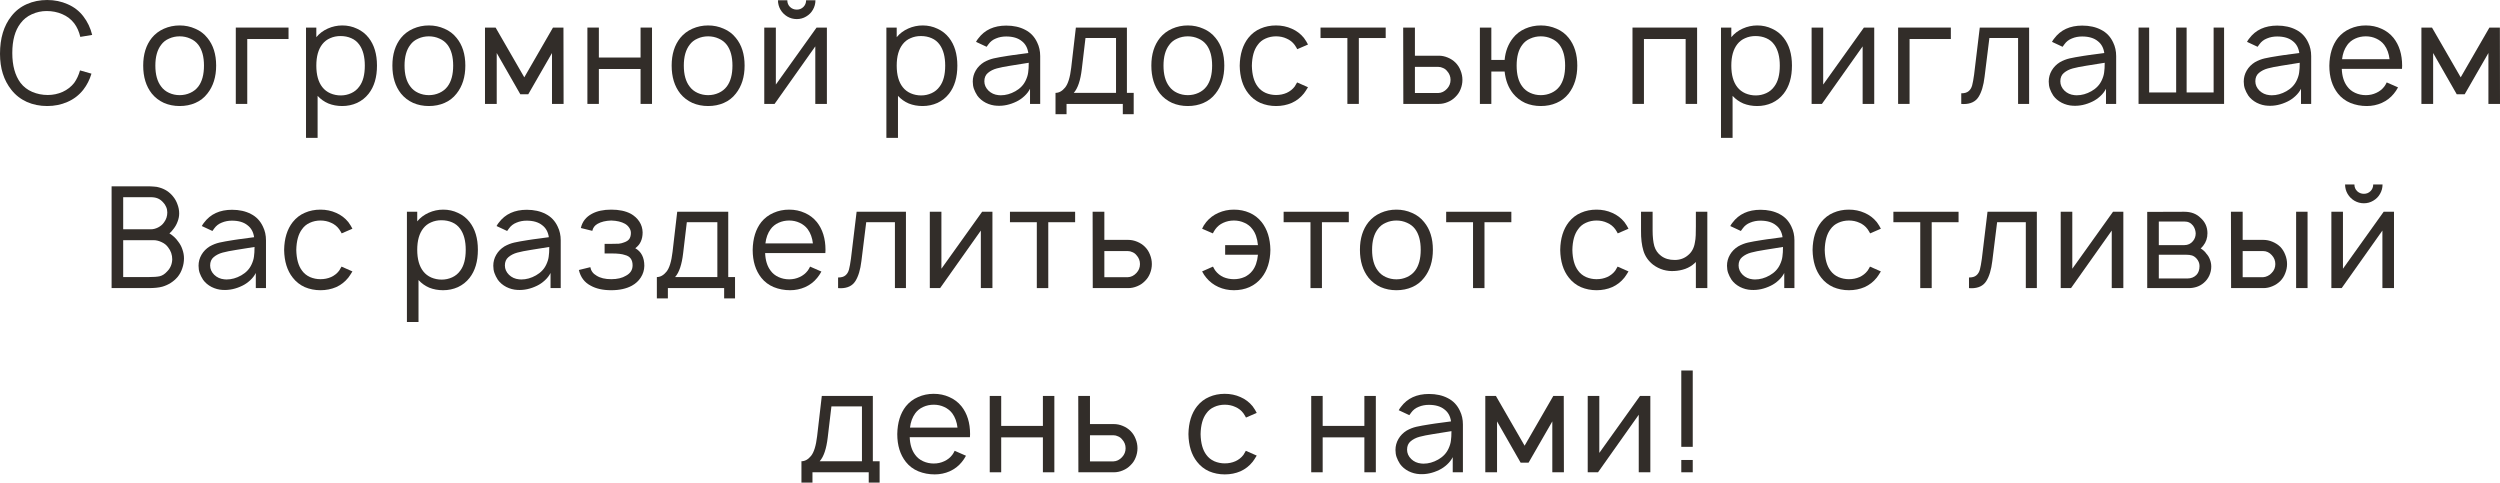 <?xml version="1.0" encoding="UTF-8"?> <svg xmlns="http://www.w3.org/2000/svg" viewBox="0 0 257.891 49.783" fill="none"><path d="M9.435 7.598C9.251 8.22 8.969 8.774 8.59 9.26C8.152 9.815 7.608 10.233 6.956 10.515C6.315 10.797 5.619 10.938 4.871 10.938C4.113 10.938 3.413 10.797 2.771 10.515C2.129 10.223 1.594 9.805 1.167 9.26C0.389 8.278 0 7.044 0 5.556C0 3.952 0.389 2.659 1.167 1.677C1.594 1.123 2.129 0.705 2.771 0.423C3.413 0.141 4.113 0 4.871 0C5.629 0 6.334 0.146 6.985 0.437C7.637 0.719 8.172 1.133 8.59 1.677C9.027 2.241 9.333 2.883 9.508 3.602L8.283 3.806C8.157 3.262 7.948 2.795 7.656 2.406C7.335 1.988 6.922 1.672 6.417 1.458C5.921 1.244 5.386 1.138 4.813 1.138C4.278 1.138 3.767 1.249 3.281 1.473C2.805 1.687 2.416 1.998 2.115 2.406C1.551 3.135 1.269 4.156 1.269 5.469C1.269 6.762 1.551 7.787 2.115 8.546C2.426 8.954 2.829 9.265 3.325 9.479C3.831 9.693 4.365 9.8 4.929 9.8C5.464 9.8 5.974 9.693 6.46 9.479C6.947 9.256 7.345 8.944 7.656 8.546C7.919 8.176 8.118 7.749 8.254 7.262L9.435 7.598Z" fill="#322D29"></path><path d="M18.534 10.938C17.951 10.938 17.411 10.831 16.915 10.617C16.42 10.393 16.002 10.072 15.661 9.654C15.068 8.906 14.772 7.943 14.772 6.767C14.772 5.6 15.068 4.647 15.661 3.908C15.992 3.5 16.41 3.184 16.915 2.96C17.421 2.737 17.961 2.625 18.534 2.625C19.108 2.625 19.642 2.737 20.138 2.96C20.644 3.174 21.062 3.49 21.392 3.908C21.995 4.638 22.297 5.59 22.297 6.767C22.297 7.933 21.995 8.896 21.392 9.654C21.062 10.082 20.649 10.403 20.153 10.617C19.667 10.831 19.127 10.938 18.534 10.938ZM20.459 8.925C20.848 8.41 21.042 7.69 21.042 6.767C21.042 5.853 20.848 5.138 20.459 4.623C20.245 4.341 19.968 4.127 19.628 3.981C19.288 3.826 18.923 3.748 18.534 3.748C18.145 3.748 17.781 3.826 17.44 3.981C17.1 4.127 16.828 4.341 16.624 4.623C16.225 5.138 16.026 5.853 16.026 6.767C16.026 7.69 16.225 8.41 16.624 8.925C16.828 9.207 17.1 9.426 17.44 9.581C17.781 9.737 18.145 9.815 18.534 9.815C18.923 9.815 19.288 9.737 19.628 9.581C19.968 9.426 20.245 9.207 20.459 8.925Z" fill="#322D29"></path><path d="M29.764 4.025H25.506V10.719H24.324V2.844H29.764V4.025Z" fill="#322D29"></path><path d="M38.027 3.894C38.601 4.623 38.888 5.581 38.888 6.767C38.888 7.972 38.601 8.94 38.027 9.669C37.706 10.077 37.308 10.393 36.831 10.617C36.355 10.831 35.845 10.938 35.3 10.938C34.785 10.938 34.308 10.85 33.871 10.675C33.443 10.49 33.074 10.228 32.763 9.888V14.219H31.567V2.844H32.631V3.835C32.943 3.456 33.336 3.16 33.813 2.946C34.289 2.732 34.79 2.625 35.315 2.625C35.859 2.625 36.365 2.737 36.831 2.96C37.308 3.174 37.706 3.485 38.027 3.894ZM37.065 8.925C37.444 8.429 37.633 7.71 37.633 6.767C37.633 5.853 37.444 5.133 37.065 4.608C36.851 4.307 36.574 4.083 36.233 3.938C35.903 3.792 35.533 3.719 35.125 3.719C34.736 3.719 34.381 3.792 34.061 3.938C33.74 4.074 33.472 4.278 33.258 4.55C32.84 5.075 32.631 5.814 32.631 6.767C32.631 7.729 32.84 8.473 33.258 8.998C33.472 9.27 33.744 9.479 34.075 9.625C34.415 9.771 34.775 9.844 35.154 9.844C35.533 9.844 35.893 9.766 36.233 9.61C36.574 9.455 36.851 9.226 37.065 8.925Z" fill="#322D29"></path><path d="M44.239 10.938C43.656 10.938 43.116 10.831 42.621 10.617C42.125 10.393 41.707 10.072 41.366 9.654C40.773 8.906 40.477 7.943 40.477 6.767C40.477 5.6 40.773 4.647 41.366 3.908C41.697 3.5 42.115 3.184 42.621 2.96C43.126 2.737 43.666 2.625 44.239 2.625C44.813 2.625 45.348 2.737 45.844 2.96C46.349 3.174 46.767 3.49 47.098 3.908C47.701 4.638 48.002 5.59 48.002 6.767C48.002 7.933 47.701 8.896 47.098 9.654C46.767 10.082 46.354 10.403 45.858 10.617C45.372 10.831 44.832 10.938 44.239 10.938ZM46.164 8.925C46.553 8.41 46.748 7.69 46.748 6.767C46.748 5.853 46.553 5.138 46.164 4.623C45.951 4.341 45.673 4.127 45.333 3.981C44.993 3.826 44.628 3.748 44.239 3.748C43.851 3.748 43.486 3.826 43.146 3.981C42.805 4.127 42.533 4.341 42.329 4.623C41.93 5.138 41.731 5.853 41.731 6.767C41.731 7.69 41.93 8.41 42.329 8.925C42.533 9.207 42.805 9.426 43.146 9.581C43.486 9.737 43.851 9.815 44.239 9.815C44.628 9.815 44.993 9.737 45.333 9.581C45.673 9.426 45.951 9.207 46.164 8.925Z" fill="#322D29"></path><path d="M58.124 2.844L58.138 10.719H56.942V5.469L54.492 9.727H53.675L51.24 5.469V10.719H50.03V2.844H51.124L54.084 7.977L57.044 2.844H58.124Z" fill="#322D29"></path><path d="M67.259 2.844V10.719H66.078V7.117H61.776V10.719H60.594V2.844H61.776V5.935H66.078V2.844H67.259Z" fill="#322D29"></path><path d="M73.048 10.938C72.465 10.938 71.925 10.831 71.429 10.617C70.934 10.393 70.516 10.072 70.175 9.654C69.582 8.906 69.286 7.943 69.286 6.767C69.286 5.6 69.582 4.647 70.175 3.908C70.506 3.5 70.924 3.184 71.429 2.96C71.935 2.737 72.475 2.625 73.048 2.625C73.622 2.625 74.157 2.737 74.652 2.96C75.158 3.174 75.576 3.49 75.907 3.908C76.509 4.638 76.811 5.59 76.811 6.767C76.811 7.933 76.509 8.896 75.907 9.654C75.576 10.082 75.163 10.403 74.667 10.617C74.181 10.831 73.641 10.938 73.048 10.938ZM74.973 8.925C75.362 8.41 75.557 7.69 75.557 6.767C75.557 5.853 75.362 5.138 74.973 4.623C74.759 4.341 74.482 4.127 74.142 3.981C73.802 3.826 73.437 3.748 73.048 3.748C72.659 3.748 72.295 3.826 71.954 3.981C71.614 4.127 71.342 4.341 71.138 4.623C70.739 5.138 70.54 5.853 70.54 6.767C70.54 7.69 70.739 8.41 71.138 8.925C71.342 9.207 71.614 9.426 71.954 9.581C72.295 9.737 72.659 9.815 73.048 9.815C73.437 9.815 73.802 9.737 74.142 9.581C74.482 9.426 74.759 9.207 74.973 8.925Z" fill="#322D29"></path><path d="M84.118 0.029C84.118 0.379 84.03 0.705 83.855 1.006C83.69 1.298 83.457 1.531 83.155 1.706C82.864 1.881 82.543 1.969 82.193 1.969C81.843 1.969 81.517 1.881 81.216 1.706C80.924 1.531 80.691 1.298 80.516 1.006C80.341 0.705 80.253 0.379 80.253 0.029H81.216C81.216 0.301 81.308 0.53 81.493 0.715C81.687 0.899 81.921 0.992 82.193 0.992C82.465 0.992 82.693 0.899 82.878 0.715C83.063 0.53 83.155 0.301 83.155 0.029H84.118ZM85.299 10.719H84.103V4.783L79.903 10.719H78.839V2.844H80.034V8.721L84.235 2.844H85.299V10.719Z" fill="#322D29"></path><path d="M97.897 3.894C98.47 4.623 98.757 5.581 98.757 6.767C98.757 7.972 98.47 8.94 97.897 9.669C97.576 10.077 97.177 10.393 96.701 10.617C96.225 10.831 95.714 10.938 95.17 10.938C94.654 10.938 94.178 10.85 93.74 10.675C93.313 10.49 92.943 10.228 92.632 9.888V14.219H91.436V2.844H92.501V3.835C92.812 3.456 93.206 3.16 93.682 2.946C94.159 2.732 94.659 2.625 95.184 2.625C95.729 2.625 96.234 2.737 96.701 2.96C97.177 3.174 97.576 3.485 97.897 3.894ZM96.934 8.925C97.313 8.429 97.503 7.71 97.503 6.767C97.503 5.853 97.313 5.133 96.934 4.608C96.72 4.307 96.443 4.083 96.103 3.938C95.773 3.792 95.403 3.719 94.995 3.719C94.606 3.719 94.251 3.792 93.93 3.938C93.609 4.074 93.342 4.278 93.128 4.55C92.71 5.075 92.501 5.814 92.501 6.767C92.501 7.729 92.71 8.473 93.128 8.998C93.342 9.27 93.614 9.479 93.945 9.625C94.285 9.771 94.645 9.844 95.024 9.844C95.403 9.844 95.763 9.766 96.103 9.61C96.443 9.455 96.72 9.226 96.934 8.925Z" fill="#322D29"></path><path d="M100.682 4.317C100.77 4.161 100.847 4.044 100.915 3.967C101.576 3.082 102.539 2.64 103.803 2.64C104.551 2.64 105.203 2.785 105.757 3.077C106.311 3.359 106.724 3.797 106.997 4.39C107.201 4.808 107.303 5.274 107.303 5.79V10.719H106.253V9.158C106.117 9.431 105.922 9.683 105.669 9.917C105.417 10.15 105.149 10.335 104.868 10.471C104.197 10.801 103.521 10.947 102.84 10.908C102.442 10.889 102.058 10.787 101.688 10.602C101.319 10.408 101.027 10.16 100.813 9.858C100.658 9.615 100.541 9.382 100.463 9.158C100.385 8.935 100.347 8.687 100.347 8.415C100.347 8.006 100.449 7.627 100.653 7.277C100.857 6.927 101.139 6.64 101.499 6.417C101.829 6.232 102.165 6.101 102.505 6.023C102.845 5.945 103.331 5.858 103.963 5.76L104.444 5.688L106.078 5.469C106 4.934 105.776 4.526 105.407 4.244C105.018 3.923 104.479 3.763 103.788 3.763C103.409 3.763 103.059 3.831 102.738 3.967C102.418 4.093 102.16 4.292 101.966 4.565C101.917 4.623 101.854 4.71 101.776 4.827L100.682 4.317ZM104.211 6.781C103.647 6.869 103.185 6.961 102.826 7.058C102.466 7.156 102.16 7.311 101.907 7.525C101.664 7.729 101.542 8.016 101.542 8.385C101.542 8.745 101.683 9.066 101.966 9.348C102.247 9.62 102.592 9.776 103.001 9.815C103.05 9.824 103.127 9.829 103.234 9.829C103.749 9.829 104.255 9.688 104.751 9.406C105.247 9.124 105.601 8.75 105.815 8.283C105.952 7.992 106.034 7.719 106.063 7.467C106.102 7.214 106.122 6.883 106.122 6.475L104.211 6.781Z" fill="#322D29"></path><path d="M116.248 9.581H116.948V11.783H115.825V10.719H110.021V11.783H108.883V9.581C109.243 9.581 109.574 9.397 109.875 9.027C110.176 8.658 110.385 7.977 110.502 6.985L110.983 2.844H116.248V9.581ZM115.125 3.923H111.975L111.596 7.117C111.459 8.293 111.183 9.115 110.765 9.581H115.125V3.923Z" fill="#322D29"></path><path d="M122.531 10.938C121.948 10.938 121.408 10.831 120.912 10.617C120.417 10.393 119.999 10.072 119.658 9.654C119.065 8.906 118.769 7.943 118.769 6.767C118.769 5.6 119.065 4.647 119.658 3.908C119.989 3.5 120.407 3.184 120.912 2.96C121.418 2.737 121.958 2.625 122.531 2.625C123.105 2.625 123.64 2.737 124.135 2.96C124.641 3.174 125.059 3.49 125.39 3.908C125.992 4.638 126.294 5.59 126.294 6.767C126.294 7.933 125.992 8.896 125.39 9.654C125.059 10.082 124.646 10.403 124.15 10.617C123.664 10.831 123.124 10.938 122.531 10.938ZM124.456 8.925C124.845 8.41 125.039 7.69 125.039 6.767C125.039 5.853 124.845 5.138 124.456 4.623C124.242 4.341 123.965 4.127 123.625 3.981C123.285 3.826 122.92 3.748 122.531 3.748C122.142 3.748 121.778 3.826 121.437 3.981C121.097 4.127 120.825 4.341 120.621 4.623C120.222 5.138 120.023 5.853 120.023 6.767C120.023 7.69 120.222 8.41 120.621 8.925C120.825 9.207 121.097 9.426 121.437 9.581C121.778 9.737 122.142 9.815 122.531 9.815C122.92 9.815 123.285 9.737 123.625 9.581C123.965 9.426 124.242 9.207 124.456 8.925Z" fill="#322D29"></path><path d="M133.819 5.075C133.781 4.988 133.693 4.842 133.557 4.638C133.343 4.346 133.066 4.127 132.726 3.981C132.395 3.826 132.031 3.748 131.632 3.748C131.243 3.748 130.878 3.826 130.538 3.981C130.208 4.127 129.94 4.346 129.736 4.638C129.357 5.133 129.157 5.848 129.138 6.781C129.157 7.715 129.357 8.429 129.736 8.925C129.94 9.207 130.213 9.426 130.553 9.581C130.893 9.727 131.253 9.8 131.632 9.8C132.031 9.8 132.395 9.727 132.726 9.581C133.066 9.426 133.343 9.207 133.557 8.925C133.654 8.779 133.737 8.638 133.805 8.502L134.928 8.998C134.753 9.29 134.612 9.503 134.505 9.64C134.165 10.067 133.747 10.393 133.251 10.617C132.755 10.831 132.215 10.938 131.632 10.938C131.058 10.938 130.519 10.831 130.013 10.617C129.517 10.393 129.104 10.067 128.774 9.64C128.2 8.92 127.904 7.967 127.884 6.781C127.904 5.595 128.2 4.638 128.774 3.908C129.123 3.471 129.542 3.15 130.028 2.946C130.514 2.732 131.049 2.625 131.632 2.625C132.215 2.625 132.755 2.737 133.251 2.96C133.747 3.174 134.165 3.49 134.505 3.908C134.69 4.161 134.831 4.39 134.928 4.594L133.819 5.075Z" fill="#322D29"></path><path d="M142.943 3.923H140.172V10.719H138.991V3.923H136.22V2.844H142.943V3.923Z" fill="#322D29"></path><path d="M145.958 2.844V5.746H148.422C148.733 5.746 149.04 5.809 149.341 5.935C149.652 6.062 149.92 6.237 150.143 6.46C150.376 6.694 150.552 6.966 150.668 7.277C150.795 7.588 150.858 7.909 150.858 8.24C150.858 8.57 150.795 8.891 150.668 9.202C150.552 9.503 150.376 9.766 150.143 9.99C149.92 10.223 149.652 10.403 149.341 10.529C149.04 10.656 148.733 10.719 148.422 10.719H144.762L144.747 2.844H145.958ZM145.958 9.596H148.364C148.704 9.586 149.006 9.44 149.268 9.158C149.511 8.896 149.633 8.59 149.633 8.24C149.633 7.89 149.511 7.583 149.268 7.321C149.161 7.185 149.025 7.083 148.86 7.015C148.704 6.937 148.539 6.898 148.364 6.898H145.958V9.596Z" fill="#322D29"></path><path d="M161.818 3.908C162.411 4.647 162.707 5.6 162.707 6.767C162.707 7.924 162.411 8.886 161.818 9.654C161.478 10.082 161.06 10.403 160.564 10.617C160.078 10.831 159.538 10.938 158.945 10.938C158.362 10.938 157.822 10.831 157.326 10.617C156.84 10.393 156.427 10.072 156.087 9.654C155.601 9.051 155.309 8.293 155.212 7.379H153.841V10.719H152.66V2.844H153.841V6.183H155.212C155.289 5.299 155.581 4.54 156.087 3.908C156.407 3.5 156.821 3.184 157.326 2.96C157.832 2.737 158.371 2.625 158.945 2.625C159.519 2.625 160.058 2.737 160.564 2.96C161.069 3.174 161.488 3.49 161.818 3.908ZM160.87 8.925C161.259 8.41 161.453 7.69 161.453 6.767C161.453 5.853 161.259 5.138 160.87 4.623C160.656 4.341 160.379 4.127 160.039 3.981C159.699 3.826 159.334 3.748 158.945 3.748C158.556 3.748 158.192 3.826 157.851 3.981C157.511 4.127 157.239 4.341 157.035 4.623C156.646 5.128 156.451 5.843 156.451 6.767C156.451 7.7 156.646 8.419 157.035 8.925C157.239 9.207 157.511 9.426 157.851 9.581C158.192 9.737 158.556 9.815 158.945 9.815C159.334 9.815 159.699 9.737 160.039 9.581C160.379 9.426 160.656 9.207 160.87 8.925Z" fill="#322D29"></path><path d="M175.067 10.719H173.885V4.025H169.583V10.719H168.402V2.844H175.067V10.719Z" fill="#322D29"></path><path d="M183.991 3.894C184.565 4.623 184.852 5.581 184.852 6.767C184.852 7.972 184.565 8.94 183.991 9.669C183.671 10.077 183.272 10.393 182.795 10.617C182.319 10.831 181.809 10.938 181.264 10.938C180.749 10.938 180.273 10.85 179.835 10.675C179.407 10.49 179.038 10.228 178.727 9.888V14.219H177.531V2.844H178.596V3.835C178.907 3.456 179.3 3.16 179.777 2.946C180.253 2.732 180.754 2.625 181.279 2.625C181.823 2.625 182.329 2.737 182.795 2.96C183.272 3.174 183.671 3.485 183.991 3.894ZM183.029 8.925C183.408 8.429 183.598 7.71 183.598 6.767C183.598 5.853 183.408 5.133 183.029 4.608C182.815 4.307 182.538 4.083 182.198 3.938C181.867 3.792 181.498 3.719 181.089 3.719C180.7 3.719 180.346 3.792 180.025 3.938C179.704 4.074 179.436 4.278 179.222 4.55C178.805 5.075 178.596 5.814 178.596 6.767C178.596 7.729 178.805 8.473 179.222 8.998C179.436 9.27 179.709 9.479 180.039 9.625C180.379 9.771 180.739 9.844 181.118 9.844C181.498 9.844 181.857 9.766 182.198 9.61C182.538 9.455 182.815 9.226 183.029 8.925Z" fill="#322D29"></path><path d="M193.339 10.719H192.143V4.783L187.943 10.719H186.879V2.844H188.074V8.721L192.274 2.844H193.339V10.719Z" fill="#322D29"></path><path d="M201.242 4.025H196.984V10.719H195.802V2.844H201.242V4.025Z" fill="#322D29"></path><path d="M209.316 2.844V10.719H208.178V3.923H205.218L204.722 7.919C204.615 8.823 204.406 9.518 204.095 10.004C203.784 10.49 203.273 10.733 202.564 10.733L202.316 10.719V9.625C202.656 9.625 202.909 9.552 203.074 9.406C203.249 9.26 203.37 9.061 203.439 8.808C203.507 8.556 203.575 8.181 203.643 7.685L204.226 2.844H209.316Z" fill="#322D29"></path><path d="M211.675 4.317C211.763 4.161 211.841 4.044 211.909 3.967C212.57 3.082 213.532 2.64 214.796 2.64C215.545 2.64 216.196 2.785 216.75 3.077C217.304 3.359 217.718 3.797 217.99 4.39C218.194 4.808 218.296 5.274 218.296 5.79V10.719H217.246V9.158C217.11 9.431 216.916 9.683 216.663 9.917C216.41 10.15 216.143 10.335 215.861 10.471C215.19 10.801 214.514 10.947 213.834 10.908C213.435 10.889 213.051 10.787 212.682 10.602C212.312 10.408 212.02 10.16 211.806 9.858C211.651 9.615 211.534 9.382 211.457 9.158C211.379 8.935 211.34 8.687 211.34 8.415C211.34 8.006 211.442 7.627 211.646 7.277C211.85 6.927 212.132 6.64 212.492 6.417C212.822 6.232 213.158 6.101 213.498 6.023C213.839 5.945 214.325 5.858 214.957 5.76L215.438 5.688L217.071 5.469C216.993 4.934 216.77 4.526 216.4 4.244C216.011 3.923 215.472 3.763 214.781 3.763C214.402 3.763 214.052 3.831 213.732 3.967C213.411 4.093 213.153 4.292 212.959 4.565C212.91 4.623 212.847 4.71 212.769 4.827L211.675 4.317ZM215.204 6.781C214.64 6.869 214.179 6.961 213.819 7.058C213.459 7.156 213.153 7.311 212.9 7.525C212.657 7.729 212.536 8.016 212.536 8.385C212.536 8.745 212.677 9.066 212.959 9.348C213.241 9.62 213.586 9.776 213.994 9.815C214.043 9.824 214.12 9.829 214.227 9.829C214.743 9.829 215.248 9.688 215.744 9.406C216.24 9.124 216.595 8.75 216.809 8.283C216.945 7.992 217.027 7.719 217.056 7.467C217.095 7.214 217.115 6.883 217.115 6.475L215.204 6.781Z" fill="#322D29"></path><path d="M220.605 2.844H221.699V9.538H224.485V2.844H225.564V9.538H228.349V2.844H229.428V10.719H220.605V2.844Z" fill="#322D29"></path><path d="M231.793 4.317C231.88 4.161 231.958 4.044 232.026 3.967C232.687 3.082 233.65 2.64 234.913 2.64C235.662 2.64 236.314 2.785 236.868 3.077C237.422 3.359 237.835 3.797 238.107 4.39C238.311 4.808 238.413 5.274 238.413 5.79V10.719H237.363V9.158C237.227 9.431 237.033 9.683 236.78 9.917C236.527 10.15 236.26 10.335 235.978 10.471C235.307 10.801 234.631 10.947 233.951 10.908C233.552 10.889 233.168 10.787 232.799 10.602C232.429 10.408 232.138 10.16 231.924 9.858C231.768 9.615 231.652 9.382 231.574 9.158C231.496 8.935 231.457 8.687 231.457 8.415C231.457 8.006 231.559 7.627 231.763 7.277C231.968 6.927 232.249 6.64 232.609 6.417C232.94 6.232 233.275 6.101 233.615 6.023C233.956 5.945 234.442 5.858 235.074 5.76L235.555 5.688L237.188 5.469C237.111 4.934 236.887 4.526 236.518 4.244C236.129 3.923 235.589 3.763 234.899 3.763C234.52 3.763 234.17 3.831 233.849 3.967C233.528 4.093 233.27 4.292 233.076 4.565C233.027 4.623 232.964 4.71 232.886 4.827L231.793 4.317ZM235.322 6.781C234.758 6.869 234.296 6.961 233.936 7.058C233.577 7.156 233.27 7.311 233.018 7.525C232.775 7.729 232.653 8.016 232.653 8.385C232.653 8.745 232.794 9.066 233.076 9.348C233.358 9.62 233.703 9.776 234.111 9.815C234.16 9.824 234.238 9.829 234.345 9.829C234.86 9.829 235.365 9.688 235.861 9.406C236.357 9.124 236.712 8.75 236.926 8.283C237.062 7.992 237.145 7.719 237.174 7.467C237.213 7.214 237.232 6.883 237.232 6.475L235.322 6.781Z" fill="#322D29"></path><path d="M241.569 7.102C241.598 7.86 241.787 8.468 242.138 8.925C242.342 9.207 242.614 9.426 242.954 9.581C243.294 9.737 243.659 9.815 244.048 9.815C244.437 9.815 244.796 9.737 245.127 9.581C245.467 9.426 245.745 9.207 245.958 8.925C246.046 8.808 246.128 8.667 246.206 8.502L247.373 9.013C247.237 9.265 247.091 9.484 246.935 9.669C246.605 10.077 246.192 10.393 245.696 10.617C245.21 10.831 244.694 10.938 244.15 10.938C243.547 10.938 242.983 10.831 242.458 10.617C241.943 10.403 241.515 10.082 241.175 9.654C240.582 8.906 240.285 7.948 240.285 6.781C240.305 5.595 240.601 4.638 241.175 3.908C241.515 3.49 241.933 3.174 242.429 2.96C242.925 2.737 243.464 2.625 244.048 2.625C244.631 2.625 245.166 2.737 245.652 2.96C246.148 3.174 246.566 3.49 246.906 3.908C247.499 4.657 247.796 5.615 247.796 6.781C247.796 6.927 247.791 7.034 247.781 7.102H241.569ZM244.048 3.748C243.659 3.748 243.294 3.826 242.954 3.981C242.614 4.137 242.342 4.356 242.138 4.638C241.846 5.036 241.666 5.527 241.598 6.11H246.498C246.43 5.527 246.25 5.036 245.958 4.638C245.745 4.356 245.467 4.137 245.127 3.981C244.796 3.826 244.437 3.748 244.048 3.748Z" fill="#322D29"></path><path d="M257.878 2.844L257.891 10.719H256.696V5.469L254.247 9.727H253.43L250.994 5.469V10.719H249.784V2.844H250.876L253.837 7.977L256.799 2.844H257.878Z" fill="#322D29"></path><path d="M18.381 24.921C18.575 25.164 18.721 25.436 18.818 25.738C18.925 26.039 18.979 26.34 18.979 26.642C18.979 27.001 18.92 27.347 18.804 27.677C18.697 28.008 18.536 28.304 18.323 28.567C17.904 29.053 17.379 29.388 16.747 29.573C16.397 29.67 15.926 29.719 15.333 29.719H11.512V19.219H15.143C15.445 19.219 15.693 19.228 15.887 19.248C16.091 19.258 16.266 19.287 16.412 19.335C16.995 19.491 17.472 19.797 17.841 20.254C18.045 20.497 18.201 20.774 18.308 21.085C18.425 21.387 18.483 21.698 18.483 22.019C18.483 22.301 18.429 22.578 18.323 22.85C18.225 23.122 18.089 23.37 17.914 23.594C17.759 23.808 17.613 23.968 17.477 24.075C17.846 24.299 18.148 24.581 18.381 24.921ZM12.708 20.342V23.652H15.566C15.809 23.652 16.057 23.589 16.31 23.462C16.572 23.326 16.777 23.151 16.922 22.937C17.146 22.636 17.258 22.296 17.258 21.917C17.258 21.712 17.219 21.523 17.141 21.348C17.063 21.163 16.957 21.003 16.82 20.867C16.645 20.672 16.456 20.536 16.252 20.458C16.057 20.381 15.829 20.342 15.566 20.342H12.708ZM17.243 27.998C17.574 27.667 17.749 27.254 17.768 26.758C17.768 26.292 17.627 25.879 17.345 25.519C17.18 25.286 16.957 25.106 16.675 24.979C16.393 24.843 16.111 24.775 15.829 24.775H12.708V28.581H15.318C15.834 28.581 16.222 28.552 16.485 28.494C16.757 28.426 17.01 28.261 17.243 27.998Z" fill="#322D29"></path><path d="M20.817 23.317C20.904 23.161 20.982 23.044 21.05 22.967C21.711 22.082 22.674 21.64 23.938 21.64C24.686 21.64 25.338 21.785 25.892 22.077C26.446 22.359 26.859 22.797 27.131 23.39C27.336 23.808 27.438 24.274 27.438 24.79V29.719H26.388V28.158C26.252 28.43 26.057 28.683 25.805 28.917C25.552 29.15 25.284 29.335 25.002 29.471C24.332 29.801 23.656 29.947 22.975 29.908C22.577 29.889 22.193 29.787 21.823 29.602C21.454 29.408 21.162 29.16 20.948 28.858C20.793 28.615 20.676 28.382 20.598 28.158C20.52 27.935 20.482 27.687 20.482 27.415C20.482 27.006 20.584 26.627 20.788 26.277C20.992 25.927 21.274 25.64 21.634 25.417C21.964 25.232 22.3 25.101 22.64 25.023C22.98 24.945 23.466 24.858 24.098 24.76L24.579 24.688L26.213 24.469C26.135 23.934 25.912 23.526 25.542 23.244C25.153 22.923 24.614 22.762 23.923 22.762C23.544 22.762 23.194 22.831 22.873 22.967C22.552 23.093 22.295 23.292 22.1 23.565C22.052 23.623 21.989 23.71 21.911 23.827L20.817 23.317ZM24.346 25.781C23.782 25.869 23.32 25.961 22.961 26.058C22.601 26.156 22.295 26.311 22.042 26.525C21.799 26.729 21.677 27.016 21.677 27.385C21.677 27.745 21.818 28.066 22.1 28.348C22.382 28.62 22.727 28.776 23.136 28.815C23.184 28.824 23.262 28.829 23.369 28.829C23.884 28.829 24.39 28.688 24.886 28.406C25.381 28.124 25.736 27.75 25.95 27.283C26.086 26.992 26.169 26.719 26.198 26.467C26.237 26.214 26.257 25.883 26.257 25.475L24.346 25.781Z" fill="#322D29"></path><path d="M35.245 24.075C35.206 23.988 35.119 23.842 34.983 23.638C34.769 23.346 34.492 23.127 34.152 22.981C33.821 22.826 33.456 22.748 33.058 22.748C32.669 22.748 32.304 22.826 31.964 22.981C31.633 23.127 31.366 23.346 31.162 23.638C30.783 24.133 30.583 24.848 30.564 25.781C30.583 26.715 30.783 27.429 31.162 27.925C31.366 28.207 31.638 28.426 31.978 28.581C32.319 28.727 32.679 28.8 33.058 28.8C33.456 28.8 33.821 28.727 34.152 28.581C34.492 28.426 34.769 28.207 34.983 27.925C35.08 27.779 35.163 27.638 35.231 27.502L36.354 27.998C36.178 28.29 36.037 28.503 35.931 28.64C35.59 29.067 35.172 29.393 34.677 29.617C34.181 29.831 33.641 29.938 33.058 29.938C32.484 29.938 31.944 29.831 31.439 29.617C30.943 29.393 30.53 29.067 30.199 28.64C29.626 27.92 29.329 26.967 29.31 25.781C29.329 24.595 29.626 23.638 30.199 22.908C30.549 22.471 30.967 22.15 31.453 21.946C31.94 21.732 32.474 21.625 33.058 21.625C33.641 21.625 34.181 21.737 34.677 21.96C35.172 22.174 35.59 22.49 35.931 22.908C36.115 23.161 36.256 23.39 36.354 23.594L35.245 24.075Z" fill="#322D29"></path><path d="M48.436 22.894C49.01 23.623 49.297 24.581 49.297 25.767C49.297 26.972 49.01 27.94 48.436 28.669C48.116 29.077 47.717 29.393 47.24 29.617C46.764 29.831 46.254 29.938 45.709 29.938C45.194 29.938 44.718 29.85 44.28 29.675C43.852 29.49 43.483 29.228 43.172 28.887V33.219H41.976V21.844H43.04V22.835C43.352 22.456 43.745 22.16 44.222 21.946C44.698 21.732 45.199 21.625 45.724 21.625C46.268 21.625 46.774 21.737 47.24 21.96C47.717 22.174 48.116 22.485 48.436 22.894ZM47.474 27.925C47.853 27.429 48.043 26.71 48.043 25.767C48.043 24.853 47.853 24.133 47.474 23.608C47.26 23.307 46.983 23.083 46.643 22.937C46.312 22.792 45.943 22.719 45.534 22.719C45.145 22.719 44.791 22.792 44.47 22.937C44.149 23.074 43.881 23.278 43.668 23.55C43.25 24.075 43.04 24.814 43.04 25.767C43.04 26.729 43.25 27.473 43.668 27.998C43.881 28.27 44.154 28.479 44.484 28.625C44.824 28.771 45.184 28.844 45.563 28.844C45.943 28.844 46.302 28.766 46.643 28.61C46.983 28.455 47.26 28.226 47.474 27.925Z" fill="#322D29"></path><path d="M51.222 23.317C51.309 23.161 51.387 23.044 51.455 22.967C52.116 22.082 53.078 21.64 54.342 21.64C55.091 21.64 55.742 21.785 56.297 22.077C56.851 22.359 57.264 22.797 57.536 23.39C57.74 23.808 57.842 24.274 57.842 24.79V29.719H56.792V28.158C56.656 28.43 56.462 28.683 56.209 28.917C55.956 29.15 55.689 29.335 55.407 29.471C54.736 29.801 54.061 29.947 53.38 29.908C52.981 29.889 52.597 29.787 52.228 29.602C51.859 29.408 51.567 29.16 51.353 28.858C51.197 28.615 51.081 28.382 51.003 28.158C50.925 27.935 50.886 27.687 50.886 27.415C50.886 27.006 50.988 26.627 51.193 26.277C51.397 25.927 51.679 25.64 52.038 25.417C52.369 25.232 52.704 25.101 53.045 25.023C53.385 24.945 53.871 24.858 54.503 24.76L54.984 24.688L56.617 24.469C56.54 23.934 56.316 23.526 55.947 23.244C55.558 22.923 55.018 22.762 54.328 22.762C53.949 22.762 53.599 22.831 53.278 22.967C52.957 23.093 52.699 23.292 52.505 23.565C52.456 23.623 52.393 23.71 52.315 23.827L51.222 23.317ZM54.751 25.781C54.187 25.869 53.725 25.961 53.365 26.058C53.006 26.156 52.699 26.311 52.447 26.525C52.204 26.729 52.082 27.016 52.082 27.385C52.082 27.745 52.223 28.066 52.505 28.348C52.787 28.62 53.132 28.776 53.54 28.815C53.589 28.824 53.667 28.829 53.774 28.829C54.289 28.829 54.795 28.688 55.29 28.406C55.786 28.124 56.141 27.75 56.355 27.283C56.491 26.992 56.574 26.719 56.603 26.467C56.642 26.214 56.661 25.883 56.661 25.475L54.751 25.781Z" fill="#322D29"></path><path d="M59.919 23.521C60.064 22.869 60.448 22.378 61.071 22.048C61.596 21.766 62.257 21.625 63.054 21.625C63.861 21.625 64.532 21.766 65.066 22.048C65.446 22.262 65.742 22.534 65.956 22.865C66.17 23.195 66.282 23.565 66.291 23.973C66.291 24.333 66.228 24.649 66.102 24.921C65.985 25.183 65.796 25.412 65.533 25.606C66.155 25.956 66.467 26.564 66.467 27.429C66.457 27.867 66.335 28.265 66.102 28.625C65.878 28.975 65.572 29.257 65.183 29.471C64.61 29.782 63.9 29.938 63.054 29.938C62.198 29.938 61.494 29.782 60.939 29.471C60.298 29.14 59.889 28.601 59.714 27.852L60.896 27.56C60.964 27.94 61.178 28.231 61.537 28.435C61.916 28.679 62.422 28.8 63.054 28.8C63.676 28.8 64.187 28.679 64.585 28.435C65.032 28.192 65.256 27.837 65.256 27.371C65.256 26.787 64.993 26.433 64.469 26.306C64.177 26.199 63.725 26.146 63.112 26.146H62.369V25.154H63.112C63.404 25.154 63.642 25.149 63.827 25.14C64.021 25.12 64.201 25.076 64.366 25.008C64.629 24.921 64.814 24.799 64.921 24.644C65.028 24.478 65.081 24.274 65.081 24.031C65.081 23.837 65.023 23.657 64.906 23.492C64.799 23.326 64.653 23.19 64.469 23.083C64.109 22.879 63.637 22.767 63.054 22.748C62.48 22.767 62.014 22.879 61.654 23.083C61.352 23.249 61.168 23.492 61.1 23.813L59.919 23.521Z" fill="#322D29"></path><path d="M75.123 28.581H75.823V30.783H74.7V29.719H68.896V30.783H67.759V28.581C68.118 28.581 68.449 28.396 68.75 28.027C69.052 27.658 69.261 26.977 69.378 25.985L69.859 21.844H75.123V28.581ZM74 22.923H70.85L70.471 26.117C70.335 27.293 70.058 28.115 69.64 28.581H74V22.923Z" fill="#322D29"></path><path d="M78.928 26.102C78.957 26.86 79.146 27.468 79.496 27.925C79.7 28.207 79.973 28.426 80.313 28.581C80.653 28.737 81.018 28.815 81.407 28.815C81.796 28.815 82.155 28.737 82.486 28.581C82.826 28.426 83.103 28.207 83.317 27.925C83.405 27.808 83.487 27.667 83.565 27.502L84.732 28.013C84.596 28.265 84.45 28.484 84.294 28.669C83.964 29.077 83.551 29.393 83.055 29.617C82.568 29.831 82.053 29.938 81.509 29.938C80.906 29.938 80.342 29.831 79.817 29.617C79.302 29.403 78.874 29.082 78.534 28.654C77.941 27.906 77.644 26.948 77.644 25.781C77.664 24.595 77.96 23.638 78.534 22.908C78.874 22.49 79.292 22.174 79.788 21.96C80.284 21.737 80.823 21.625 81.407 21.625C81.99 21.625 82.525 21.737 83.011 21.96C83.507 22.174 83.925 22.49 84.265 22.908C84.858 23.657 85.155 24.615 85.155 25.781C85.155 25.927 85.15 26.034 85.14 26.102H78.928ZM81.407 22.748C81.018 22.748 80.653 22.826 80.313 22.981C79.973 23.137 79.7 23.356 79.496 23.638C79.205 24.036 79.025 24.527 78.957 25.11H83.857C83.789 24.527 83.609 24.036 83.317 23.638C83.103 23.356 82.826 23.137 82.486 22.981C82.155 22.826 81.796 22.748 81.407 22.748Z" fill="#322D29"></path><path d="M93.454 21.844V29.719H92.317V22.923H89.356L88.861 26.919C88.754 27.823 88.544 28.518 88.233 29.004C87.922 29.49 87.412 29.733 86.702 29.733L86.454 29.719V28.625C86.794 28.625 87.047 28.552 87.213 28.406C87.387 28.261 87.509 28.061 87.577 27.808C87.645 27.556 87.713 27.181 87.781 26.685L88.365 21.844H93.454Z" fill="#322D29"></path><path d="M102.376 29.719H101.18V23.783L96.98 29.719H95.916V21.844H97.112V27.721L101.312 21.844H102.376V29.719Z" fill="#322D29"></path><path d="M110.906 22.923H108.136V29.719H106.954V22.923H104.184V21.844H110.906V22.923Z" fill="#322D29"></path><path d="M113.921 21.844V24.746H116.386C116.697 24.746 117.003 24.809 117.305 24.935C117.616 25.062 117.883 25.237 118.107 25.46C118.34 25.694 118.515 25.966 118.632 26.277C118.758 26.588 118.821 26.909 118.821 27.24C118.821 27.57 118.758 27.891 118.632 28.202C118.515 28.503 118.34 28.766 118.107 28.99C117.883 29.223 117.616 29.403 117.305 29.529C117.003 29.656 116.697 29.719 116.386 29.719H112.725L112.711 21.844H113.921ZM113.921 28.596H116.328C116.668 28.586 116.969 28.44 117.232 28.158C117.475 27.896 117.596 27.59 117.596 27.24C117.596 26.89 117.475 26.583 117.232 26.321C117.125 26.185 116.989 26.083 116.823 26.014C116.668 25.937 116.503 25.898 116.328 25.898H113.921V28.596Z" fill="#322D29"></path><path d="M130.145 22.908C130.728 23.647 131.03 24.605 131.049 25.781C131.03 26.958 130.728 27.91 130.145 28.64C129.805 29.067 129.387 29.393 128.891 29.617C128.405 29.831 127.87 29.938 127.287 29.938C126.713 29.938 126.178 29.826 125.682 29.602C125.187 29.379 124.769 29.058 124.428 28.64C124.283 28.474 124.142 28.261 124.005 27.998L125.128 27.502C125.226 27.697 125.308 27.837 125.376 27.925C125.59 28.207 125.862 28.426 126.193 28.581C126.533 28.727 126.898 28.8 127.287 28.8C127.676 28.8 128.035 28.727 128.366 28.581C128.706 28.426 128.983 28.207 129.197 27.925C129.508 27.526 129.698 26.977 129.766 26.277H126.382V25.286H129.766C129.698 24.585 129.508 24.036 129.197 23.638C128.983 23.346 128.706 23.127 128.366 22.981C128.035 22.826 127.676 22.748 127.287 22.748C126.898 22.748 126.533 22.826 126.193 22.981C125.862 23.127 125.59 23.346 125.376 23.638C125.279 23.774 125.191 23.919 125.114 24.075L124.005 23.594C124.093 23.38 124.234 23.151 124.428 22.908C124.769 22.49 125.187 22.174 125.682 21.96C126.178 21.737 126.713 21.625 127.287 21.625C127.87 21.625 128.405 21.732 128.891 21.946C129.387 22.16 129.805 22.481 130.145 22.908Z" fill="#322D29"></path><path d="M139.137 22.923H136.366V29.719H135.185V22.923H132.414V21.844H139.137V22.923Z" fill="#322D29"></path><path d="M144.048 29.938C143.465 29.938 142.925 29.831 142.429 29.617C141.933 29.393 141.515 29.072 141.175 28.654C140.582 27.906 140.286 26.943 140.286 25.767C140.286 24.6 140.582 23.647 141.175 22.908C141.506 22.5 141.924 22.184 142.429 21.96C142.935 21.737 143.474 21.625 144.048 21.625C144.622 21.625 145.156 21.737 145.652 21.96C146.158 22.174 146.576 22.49 146.906 22.908C147.509 23.638 147.811 24.59 147.811 25.767C147.811 26.933 147.509 27.896 146.906 28.654C146.576 29.082 146.163 29.403 145.667 29.617C145.181 29.831 144.641 29.938 144.048 29.938ZM145.973 27.925C146.362 27.41 146.556 26.69 146.556 25.767C146.556 24.853 146.362 24.138 145.973 23.623C145.759 23.341 145.482 23.127 145.142 22.981C144.801 22.826 144.437 22.748 144.048 22.748C143.659 22.748 143.294 22.826 142.954 22.981C142.614 23.127 142.342 23.341 142.137 23.623C141.739 24.138 141.54 24.853 141.54 25.767C141.54 26.69 141.739 27.41 142.137 27.925C142.342 28.207 142.614 28.426 142.954 28.581C143.294 28.737 143.659 28.815 144.048 28.815C144.437 28.815 144.801 28.737 145.142 28.581C145.482 28.426 145.759 28.207 145.973 27.925Z" fill="#322D29"></path><path d="M155.905 22.923H153.134V29.719H151.953V22.923H149.182V21.844H155.905V22.923Z" fill="#322D29"></path><path d="M166.881 24.075C166.842 23.988 166.755 23.842 166.619 23.638C166.405 23.346 166.128 23.127 165.787 22.981C165.457 22.826 165.092 22.748 164.694 22.748C164.305 22.748 163.94 22.826 163.6 22.981C163.27 23.127 163.002 23.346 162.798 23.638C162.419 24.133 162.219 24.848 162.2 25.781C162.219 26.715 162.419 27.429 162.798 27.925C163.002 28.207 163.274 28.426 163.615 28.581C163.955 28.727 164.315 28.8 164.694 28.8C165.092 28.8 165.457 28.727 165.787 28.581C166.128 28.426 166.405 28.207 166.619 27.925C166.716 27.779 166.799 27.638 166.867 27.502L167.99 27.998C167.815 28.29 167.674 28.503 167.567 28.64C167.226 29.067 166.808 29.393 166.312 29.617C165.817 29.831 165.277 29.938 164.694 29.938C164.12 29.938 163.581 29.831 163.075 29.617C162.579 29.393 162.166 29.067 161.835 28.64C161.262 27.92 160.965 26.967 160.946 25.781C160.965 24.595 161.262 23.638 161.835 22.908C162.185 22.471 162.604 22.15 163.09 21.946C163.576 21.732 164.11 21.625 164.694 21.625C165.277 21.625 165.817 21.737 166.312 21.96C166.808 22.174 167.226 22.49 167.567 22.908C167.751 23.161 167.892 23.39 167.99 23.594L166.881 24.075Z" fill="#322D29"></path><path d="M176.122 21.844V29.719H174.94V27.021L174.809 27.152C174.537 27.405 174.216 27.599 173.847 27.735C173.487 27.862 173.117 27.935 172.738 27.954C172.359 27.983 171.975 27.944 171.586 27.837C171.197 27.721 170.847 27.546 170.536 27.312C170.04 26.924 169.705 26.442 169.53 25.869C169.355 25.295 169.272 24.6 169.282 23.783V21.844H170.478V23.783C170.478 24.425 170.536 24.96 170.653 25.387C170.779 25.806 171.012 26.141 171.353 26.394C171.722 26.676 172.189 26.817 172.753 26.817C173.297 26.817 173.759 26.651 174.138 26.321C174.517 26.01 174.751 25.577 174.838 25.023C174.887 24.799 174.916 24.542 174.926 24.25C174.935 23.949 174.94 23.652 174.94 23.36V21.844H176.122Z" fill="#322D29"></path><path d="M178.487 23.317C178.574 23.161 178.652 23.044 178.72 22.967C179.381 22.082 180.344 21.64 181.607 21.64C182.356 21.64 183.007 21.785 183.561 22.077C184.116 22.359 184.529 22.797 184.801 23.39C185.005 23.808 185.107 24.274 185.107 24.79V29.719H184.057V28.158C183.921 28.43 183.727 28.683 183.474 28.917C183.221 29.15 182.954 29.335 182.672 29.471C182.001 29.801 181.325 29.947 180.645 29.908C180.246 29.889 179.862 29.787 179.493 29.602C179.123 29.408 178.832 29.16 178.618 28.858C178.462 28.615 178.346 28.382 178.268 28.158C178.19 27.935 178.151 27.687 178.151 27.415C178.151 27.006 178.253 26.627 178.457 26.277C178.661 25.927 178.943 25.64 179.303 25.417C179.634 25.232 179.969 25.101 180.31 25.023C180.65 24.945 181.136 24.858 181.768 24.76L182.249 24.688L183.882 24.469C183.805 23.934 183.581 23.526 183.212 23.244C182.823 22.923 182.283 22.762 181.593 22.762C181.214 22.762 180.864 22.831 180.543 22.967C180.222 23.093 179.964 23.292 179.77 23.565C179.721 23.623 179.658 23.71 179.58 23.827L178.487 23.317ZM182.016 25.781C181.452 25.869 180.99 25.961 180.63 26.058C180.271 26.156 179.964 26.311 179.712 26.525C179.468 26.729 179.347 27.016 179.347 27.385C179.347 27.745 179.488 28.066 179.77 28.348C180.052 28.62 180.397 28.776 180.805 28.815C180.854 28.824 180.932 28.829 181.039 28.829C181.554 28.829 182.06 28.688 182.555 28.406C183.051 28.124 183.406 27.75 183.62 27.283C183.756 26.992 183.839 26.719 183.868 26.467C183.907 26.214 183.926 25.883 183.926 25.475L182.016 25.781Z" fill="#322D29"></path><path d="M192.915 24.075C192.876 23.988 192.788 23.842 192.652 23.638C192.438 23.346 192.161 23.127 191.821 22.981C191.491 22.826 191.126 22.748 190.727 22.748C190.338 22.748 189.974 22.826 189.634 22.981C189.303 23.127 189.036 23.346 188.831 23.638C188.452 24.133 188.253 24.848 188.233 25.781C188.253 26.715 188.452 27.429 188.831 27.925C189.036 28.207 189.308 28.426 189.648 28.581C189.988 28.727 190.348 28.8 190.727 28.8C191.126 28.8 191.491 28.727 191.821 28.581C192.161 28.426 192.438 28.207 192.652 27.925C192.75 27.779 192.832 27.638 192.9 27.502L194.023 27.998C193.848 28.29 193.707 28.503 193.6 28.64C193.26 29.067 192.842 29.393 192.346 29.617C191.85 29.831 191.311 29.938 190.727 29.938C190.154 29.938 189.614 29.831 189.109 29.617C188.613 29.393 188.199 29.067 187.869 28.64C187.295 27.92 186.999 26.967 186.979 25.781C186.999 24.595 187.295 23.638 187.869 22.908C188.219 22.471 188.637 22.15 189.123 21.946C189.609 21.732 190.144 21.625 190.727 21.625C191.311 21.625 191.85 21.737 192.346 21.96C192.842 22.174 193.26 22.49 193.6 22.908C193.785 23.161 193.926 23.39 194.023 23.594L192.915 24.075Z" fill="#322D29"></path><path d="M202.038 22.923H199.267V29.719H198.086V22.923H195.315V21.844H202.038V22.923Z" fill="#322D29"></path><path d="M210.114 21.844V29.719H208.976V22.923H206.016L205.52 26.919C205.413 27.823 205.204 28.518 204.893 29.004C204.582 29.49 204.071 29.733 203.362 29.733L203.114 29.719V28.625C203.454 28.625 203.707 28.552 203.872 28.406C204.047 28.261 204.168 28.061 204.236 27.808C204.305 27.556 204.373 27.181 204.441 26.685L205.024 21.844H210.114Z" fill="#322D29"></path><path d="M219.036 29.719H217.84V23.783L213.64 29.719H212.575V21.844H213.771V27.721L217.971 21.844H219.036V29.719Z" fill="#322D29"></path><path d="M225.32 21.844C226.02 21.844 226.579 22.053 226.997 22.471C227.474 22.889 227.712 23.419 227.712 24.06C227.712 24.547 227.571 24.969 227.289 25.329C227.191 25.465 227.099 25.562 227.012 25.621C227.284 25.796 227.478 25.976 227.595 26.16C227.76 26.335 227.887 26.544 227.974 26.787C228.062 27.021 228.106 27.259 228.106 27.502C228.106 27.823 228.037 28.134 227.901 28.435C227.765 28.727 227.575 28.975 227.333 29.179C227.119 29.364 226.88 29.5 226.618 29.587C226.355 29.675 226.083 29.719 225.801 29.719H221.499V21.858L225.32 21.844ZM222.695 25.286H225.32C225.699 25.286 226.001 25.144 226.224 24.863C226.409 24.639 226.501 24.372 226.501 24.06C226.482 23.759 226.389 23.497 226.224 23.273C226.108 23.127 225.976 23.02 225.83 22.952C225.694 22.884 225.524 22.85 225.32 22.85H222.695V25.286ZM222.695 28.727H225.641C226.02 28.727 226.331 28.606 226.574 28.362C226.788 28.139 226.895 27.833 226.895 27.444C226.895 27.152 226.788 26.89 226.574 26.656C226.428 26.501 226.273 26.399 226.108 26.35C225.952 26.301 225.748 26.277 225.495 26.277H222.695V28.727Z" fill="#322D29"></path><path d="M231.346 21.844V24.746H233.49C233.801 24.746 234.107 24.809 234.409 24.935C234.72 25.062 234.992 25.237 235.225 25.46C235.449 25.694 235.619 25.966 235.736 26.277C235.862 26.588 235.925 26.909 235.925 27.24C235.925 27.56 235.862 27.876 235.736 28.188C235.619 28.499 235.449 28.766 235.225 28.99C234.992 29.223 234.72 29.403 234.409 29.529C234.107 29.656 233.801 29.719 233.49 29.719H230.151L230.136 21.844H231.346ZM238.04 21.844V29.719H236.859V21.844H238.04ZM231.346 28.596H233.446C233.612 28.586 233.772 28.542 233.928 28.465C234.093 28.387 234.229 28.285 234.336 28.158C234.589 27.906 234.715 27.599 234.715 27.24C234.715 26.89 234.594 26.583 234.351 26.321C234.098 26.039 233.796 25.898 233.446 25.898H231.346V28.596Z" fill="#322D29"></path><path d="M245.775 19.029C245.775 19.379 245.687 19.705 245.512 20.006C245.347 20.298 245.114 20.531 244.812 20.706C244.52 20.881 244.2 20.969 243.85 20.969C243.499 20.969 243.174 20.881 242.872 20.706C242.581 20.531 242.347 20.298 242.173 20.006C241.997 19.705 241.91 19.379 241.91 19.029H242.872C242.872 19.301 242.965 19.53 243.15 19.715C243.344 19.899 243.577 19.992 243.85 19.992C244.122 19.992 244.35 19.899 244.535 19.715C244.72 19.53 244.812 19.301 244.812 19.029H245.775ZM246.956 29.719H245.76V23.783L241.56 29.719H240.496V21.844H241.691V27.721L245.891 21.844H246.956V29.719Z" fill="#322D29"></path><path d="M90.039 47.581H90.739V49.783H89.615V48.719H83.811V49.783H82.674V47.581C83.034 47.581 83.364 47.397 83.666 47.027C83.967 46.658 84.176 45.977 84.293 44.985L84.774 40.844H90.039V47.581ZM88.916 41.923H85.766L85.387 45.117C85.25 46.293 84.973 47.115 84.555 47.581H88.916V41.923Z" fill="#322D29"></path><path d="M93.843 45.102C93.872 45.86 94.062 46.468 94.411 46.925C94.616 47.207 94.888 47.426 95.228 47.581C95.568 47.737 95.933 47.814 96.322 47.814C96.711 47.814 97.071 47.737 97.401 47.581C97.741 47.426 98.018 47.207 98.232 46.925C98.32 46.808 98.403 46.667 98.48 46.502L99.647 47.013C99.511 47.265 99.365 47.484 99.209 47.669C98.879 48.077 98.466 48.393 97.97 48.617C97.484 48.831 96.968 48.937 96.424 48.937C95.821 48.937 95.257 48.831 94.732 48.617C94.217 48.403 93.789 48.082 93.449 47.654C92.856 46.906 92.559 45.948 92.559 44.781C92.579 43.595 92.875 42.637 93.449 41.908C93.789 41.49 94.207 41.174 94.703 40.96C95.199 40.737 95.739 40.625 96.322 40.625C96.905 40.625 97.44 40.737 97.926 40.96C98.422 41.174 98.84 41.49 99.18 41.908C99.773 42.657 100.07 43.615 100.07 44.781C100.07 44.927 100.065 45.034 100.055 45.102H93.843ZM96.322 41.748C95.933 41.748 95.568 41.826 95.228 41.981C94.888 42.137 94.616 42.356 94.411 42.637C94.12 43.036 93.94 43.527 93.872 44.11H98.772C98.704 43.527 98.524 43.036 98.232 42.637C98.018 42.356 97.741 42.137 97.401 41.981C97.071 41.826 96.711 41.748 96.322 41.748Z" fill="#322D29"></path><path d="M108.763 40.844V48.719H107.582V45.117H103.28V48.719H102.098V40.844H103.28V43.935H107.582V40.844H108.763Z" fill="#322D29"></path><path d="M112.438 40.844V43.746H114.903C115.214 43.746 115.52 43.809 115.821 43.935C116.132 44.062 116.4 44.237 116.623 44.46C116.857 44.694 117.032 44.966 117.148 45.277C117.275 45.588 117.338 45.909 117.338 46.24C117.338 46.57 117.275 46.891 117.148 47.202C117.032 47.503 116.857 47.766 116.623 47.99C116.4 48.223 116.132 48.403 115.821 48.529C115.52 48.656 115.214 48.719 114.903 48.719H111.242L111.228 40.844H112.438ZM112.438 47.596H114.844C115.184 47.586 115.486 47.44 115.748 47.158C115.992 46.896 116.113 46.589 116.113 46.24C116.113 45.89 115.992 45.583 115.748 45.321C115.641 45.185 115.505 45.083 115.34 45.015C115.184 44.937 115.019 44.898 114.844 44.898H112.438V47.596Z" fill="#322D29"></path><path d="M128.53 43.075C128.492 42.988 128.404 42.842 128.268 42.637C128.054 42.346 127.777 42.127 127.436 41.981C127.106 41.826 126.741 41.748 126.343 41.748C125.954 41.748 125.589 41.826 125.249 41.981C124.919 42.127 124.651 42.346 124.447 42.637C124.068 43.133 123.868 43.848 123.849 44.781C123.868 45.715 124.068 46.429 124.447 46.925C124.651 47.207 124.923 47.426 125.264 47.581C125.604 47.727 125.964 47.8 126.343 47.8C126.741 47.8 127.106 47.727 127.436 47.581C127.777 47.426 128.054 47.207 128.268 46.925C128.365 46.779 128.448 46.638 128.516 46.502L129.639 46.998C129.464 47.29 129.323 47.503 129.216 47.64C128.875 48.067 128.458 48.393 127.961 48.617C127.466 48.831 126.926 48.937 126.343 48.937C125.769 48.937 125.23 48.831 124.724 48.617C124.228 48.393 123.815 48.067 123.484 47.64C122.911 46.92 122.614 45.967 122.595 44.781C122.614 43.595 122.911 42.637 123.484 41.908C123.834 41.471 124.253 41.15 124.739 40.946C125.225 40.732 125.759 40.625 126.343 40.625C126.926 40.625 127.466 40.737 127.961 40.96C128.458 41.174 128.875 41.49 129.216 41.908C129.4 42.161 129.541 42.39 129.639 42.594L128.53 43.075Z" fill="#322D29"></path><path d="M141.926 40.844V48.719H140.744V45.117H136.442V48.719H135.261V40.844H136.442V43.935H140.744V40.844H141.926Z" fill="#322D29"></path><path d="M144.288 42.317C144.376 42.161 144.453 42.044 144.521 41.967C145.182 41.082 146.145 40.64 147.409 40.64C148.157 40.64 148.809 40.785 149.363 41.077C149.917 41.359 150.33 41.797 150.603 42.39C150.807 42.808 150.909 43.274 150.909 43.79V48.719H149.859V47.158C149.723 47.431 149.528 47.683 149.275 47.917C149.023 48.15 148.755 48.335 148.473 48.471C147.803 48.801 147.127 48.947 146.446 48.908C146.048 48.889 145.664 48.787 145.294 48.602C144.925 48.408 144.633 48.16 144.419 47.858C144.264 47.615 144.147 47.382 144.069 47.158C143.991 46.935 143.952 46.687 143.952 46.415C143.952 46.006 144.055 45.627 144.259 45.277C144.463 44.927 144.745 44.64 145.105 44.417C145.435 44.232 145.771 44.101 146.111 44.023C146.451 43.945 146.937 43.858 147.569 43.76L148.05 43.687L149.684 43.469C149.606 42.934 149.382 42.526 149.013 42.244C148.624 41.923 148.084 41.763 147.394 41.763C147.015 41.763 146.665 41.831 146.344 41.967C146.023 42.093 145.766 42.292 145.571 42.565C145.523 42.623 145.46 42.71 145.382 42.827L144.288 42.317ZM147.817 44.781C147.253 44.869 146.791 44.961 146.432 45.058C146.072 45.156 145.766 45.311 145.513 45.525C145.27 45.729 145.148 46.016 145.148 46.385C145.148 46.745 145.289 47.066 145.571 47.348C145.853 47.62 146.198 47.776 146.607 47.814C146.655 47.824 146.733 47.829 146.84 47.829C147.355 47.829 147.861 47.688 148.357 47.406C148.853 47.124 149.207 46.75 149.421 46.283C149.557 45.992 149.64 45.719 149.669 45.467C149.708 45.214 149.727 44.883 149.727 44.475L147.817 44.781Z" fill="#322D29"></path><path d="M161.312 40.844L161.327 48.719H160.131V43.469L157.681 47.727H156.864L154.429 43.469V48.719H153.218V40.844H154.312L157.272 45.977L160.233 40.844H161.312Z" fill="#322D29"></path><path d="M170.243 48.719H169.047V42.783L164.847 48.719H163.783V40.844H164.979V46.721L169.178 40.844H170.243V48.719Z" fill="#322D29"></path><path d="M174.617 38.219V46.094H173.436V38.219H174.617ZM174.617 47.45V48.719H173.436V47.45H174.617Z" fill="#322D29"></path></svg> 